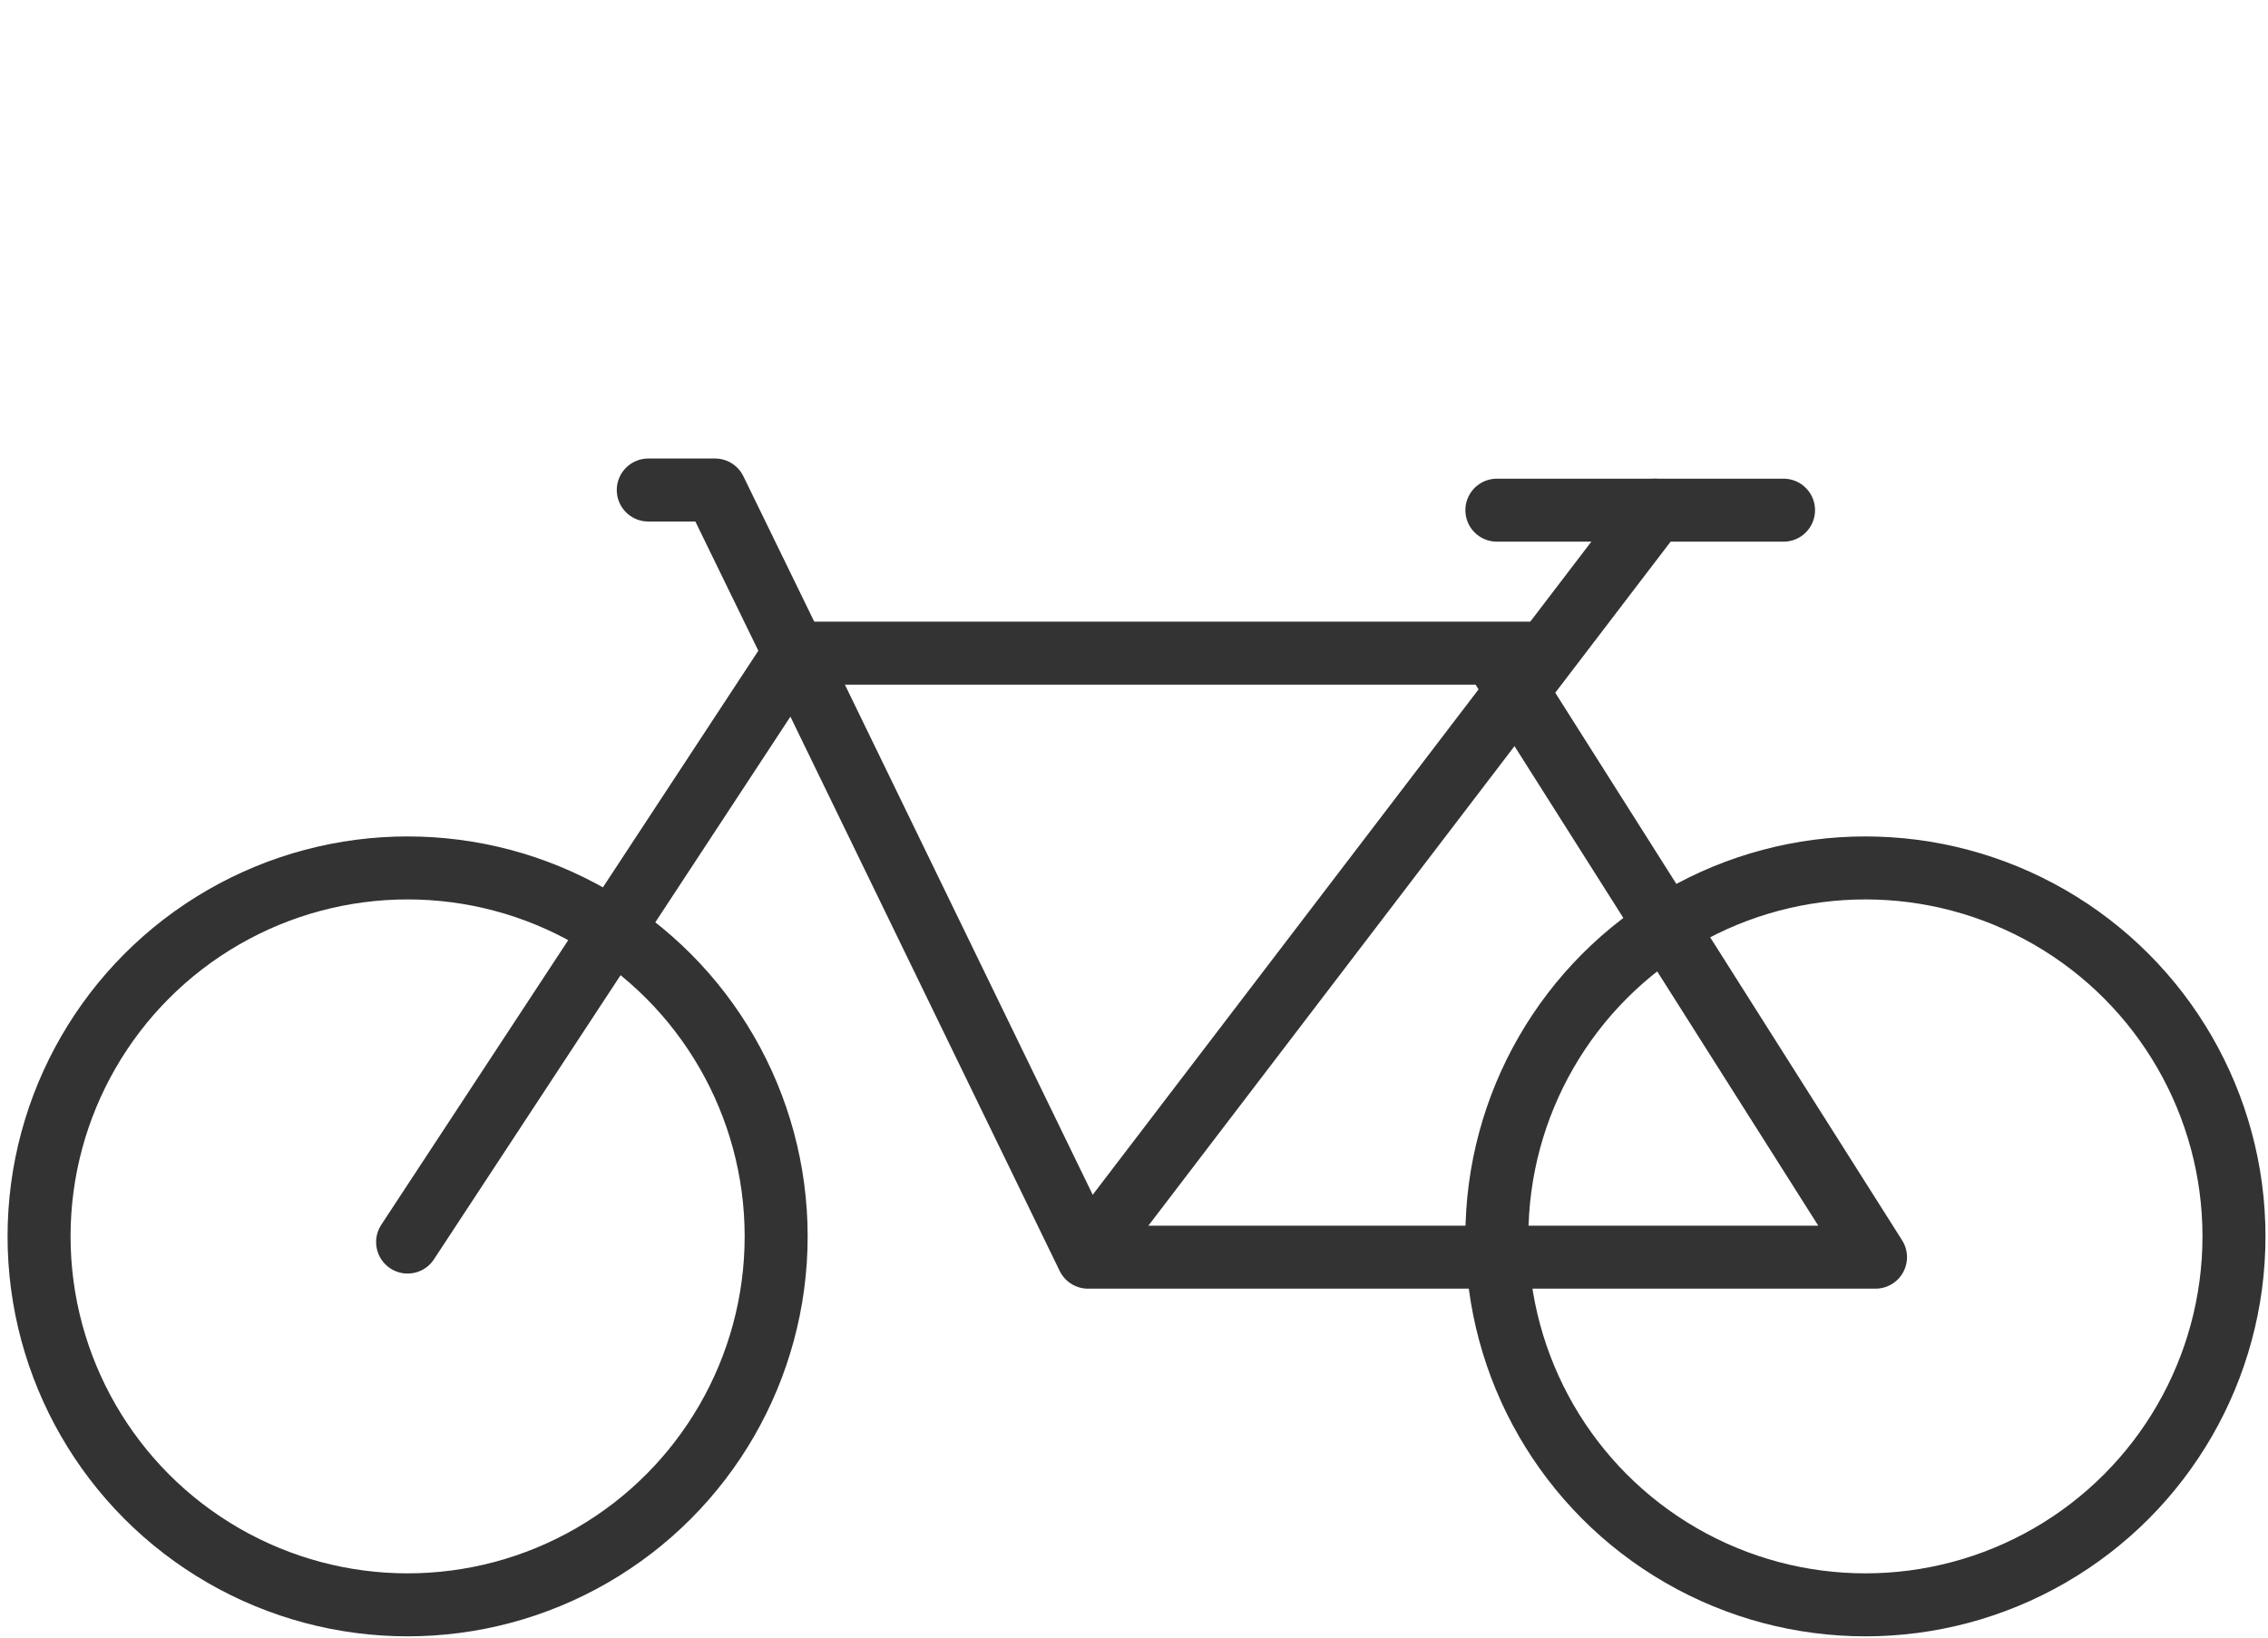 <?xml version="1.0" encoding="UTF-8"?>
<svg id="_レイヤー_2" data-name="レイヤー 2" xmlns="http://www.w3.org/2000/svg" width="36" height="26" viewBox="0 0 36 26">
  <defs>
    <style>
      .cls-1 {
        stroke-width: 0px;
      }

      .cls-1, .cls-2, .cls-3 {
        fill: none;
      }

      .cls-2 {
        stroke-miterlimit: 10;
      }

      .cls-2, .cls-3 {
        stroke: #333;
      }

      .cls-3 {
        stroke-linecap: round;
        stroke-linejoin: round;
      }
    </style>
  </defs>
  <g id="Layer_1" data-name="Layer 1">
    <g>
      <g>
        <circle class="cls-2" cx="6.47" cy="19.63" r="5.85"/>
        <circle class="cls-2" cx="29.61" cy="19.63" r="5.85"/>
        <line class="cls-3" x1="17.5" y1="19.59" x2="26.27" y2="8.1"/>
        <polyline class="cls-3" points="23.76 10.47 29.77 19.96 17.27 19.96 12.69 10.53 11.35 7.78 10.29 7.78"/>
        <line class="cls-3" x1="23.76" y1="8.1" x2="28.31" y2="8.1"/>
        <polyline class="cls-3" points="6.47 19.72 12.61 10.37 24.26 10.37"/>
      </g>
      <rect id="_長方形_20387" data-name="長方形 20387" class="cls-1" width="36" height="26"/>
    </g>
  </g>
</svg>